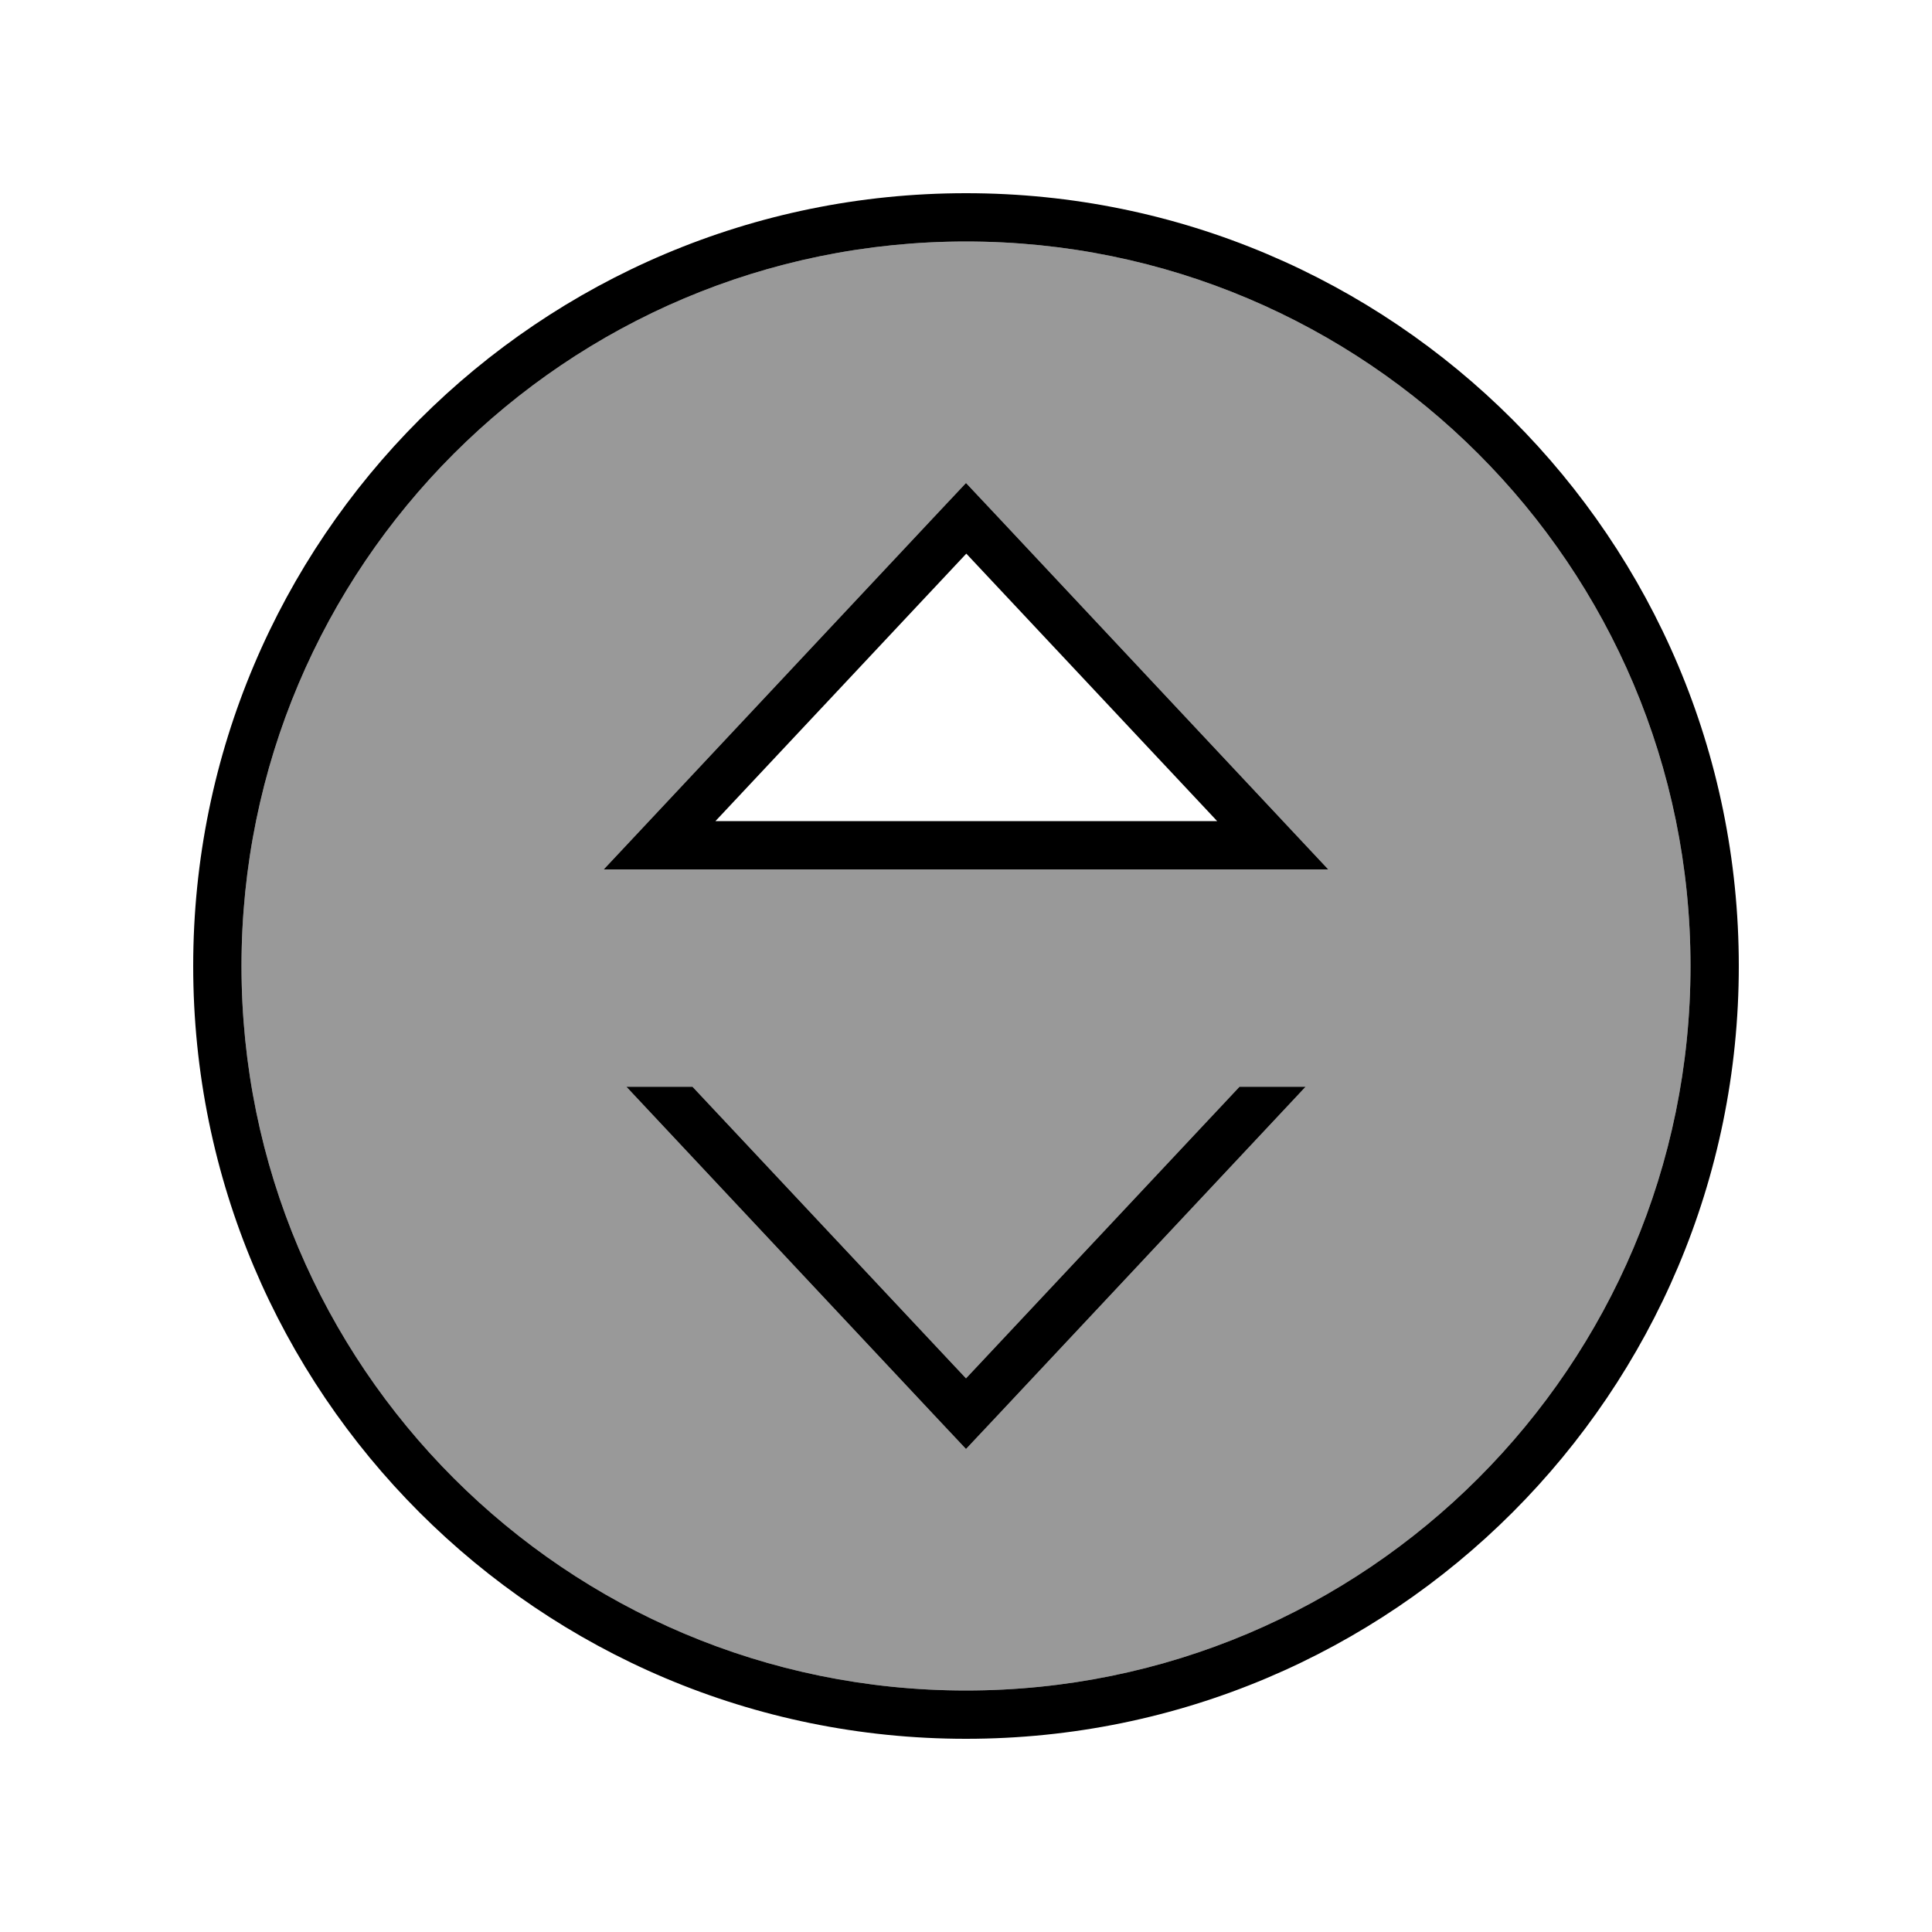 <svg xmlns="http://www.w3.org/2000/svg" viewBox="0 0 640 640"><!--! Font Awesome Pro 7.1.0 by @fontawesome - https://fontawesome.com License - https://fontawesome.com/license (Commercial License) Copyright 2025 Fonticons, Inc. --><path opacity=".4" fill="currentColor" d="M80 320C80 452.5 187.5 560 320 560C452.5 560 560 452.5 560 320C560 187.5 452.5 80 320 80C187.5 80 80 187.5 80 320zM200 288L215 272L309 171.7L320 160C323.7 163.9 327.3 167.8 331 171.7L425 272L440 288L200 288zM207.5 360L229.4 360L320 456.6L410.6 360L432.5 360L331 468.3L320 480L309 468.3L207.5 360z"/><path fill="currentColor" d="M80 320C80 187.5 187.5 80 320 80C452.5 80 560 187.5 560 320C560 452.5 452.5 560 320 560C187.5 560 80 452.5 80 320zM576 320C576 178.6 461.4 64 320 64C178.6 64 64 178.6 64 320C64 461.4 178.6 576 320 576C461.4 576 576 461.4 576 320zM215 272L200 288L440 288L425 272L331 171.7L320 160L309 171.7L215 272zM403.1 272L237 272L320.1 183.4L403.2 272zM309 468.3L320 480L331 468.3L432.5 360L410.6 360L320 456.6L229.4 360L207.5 360L309 468.3z"/></svg>